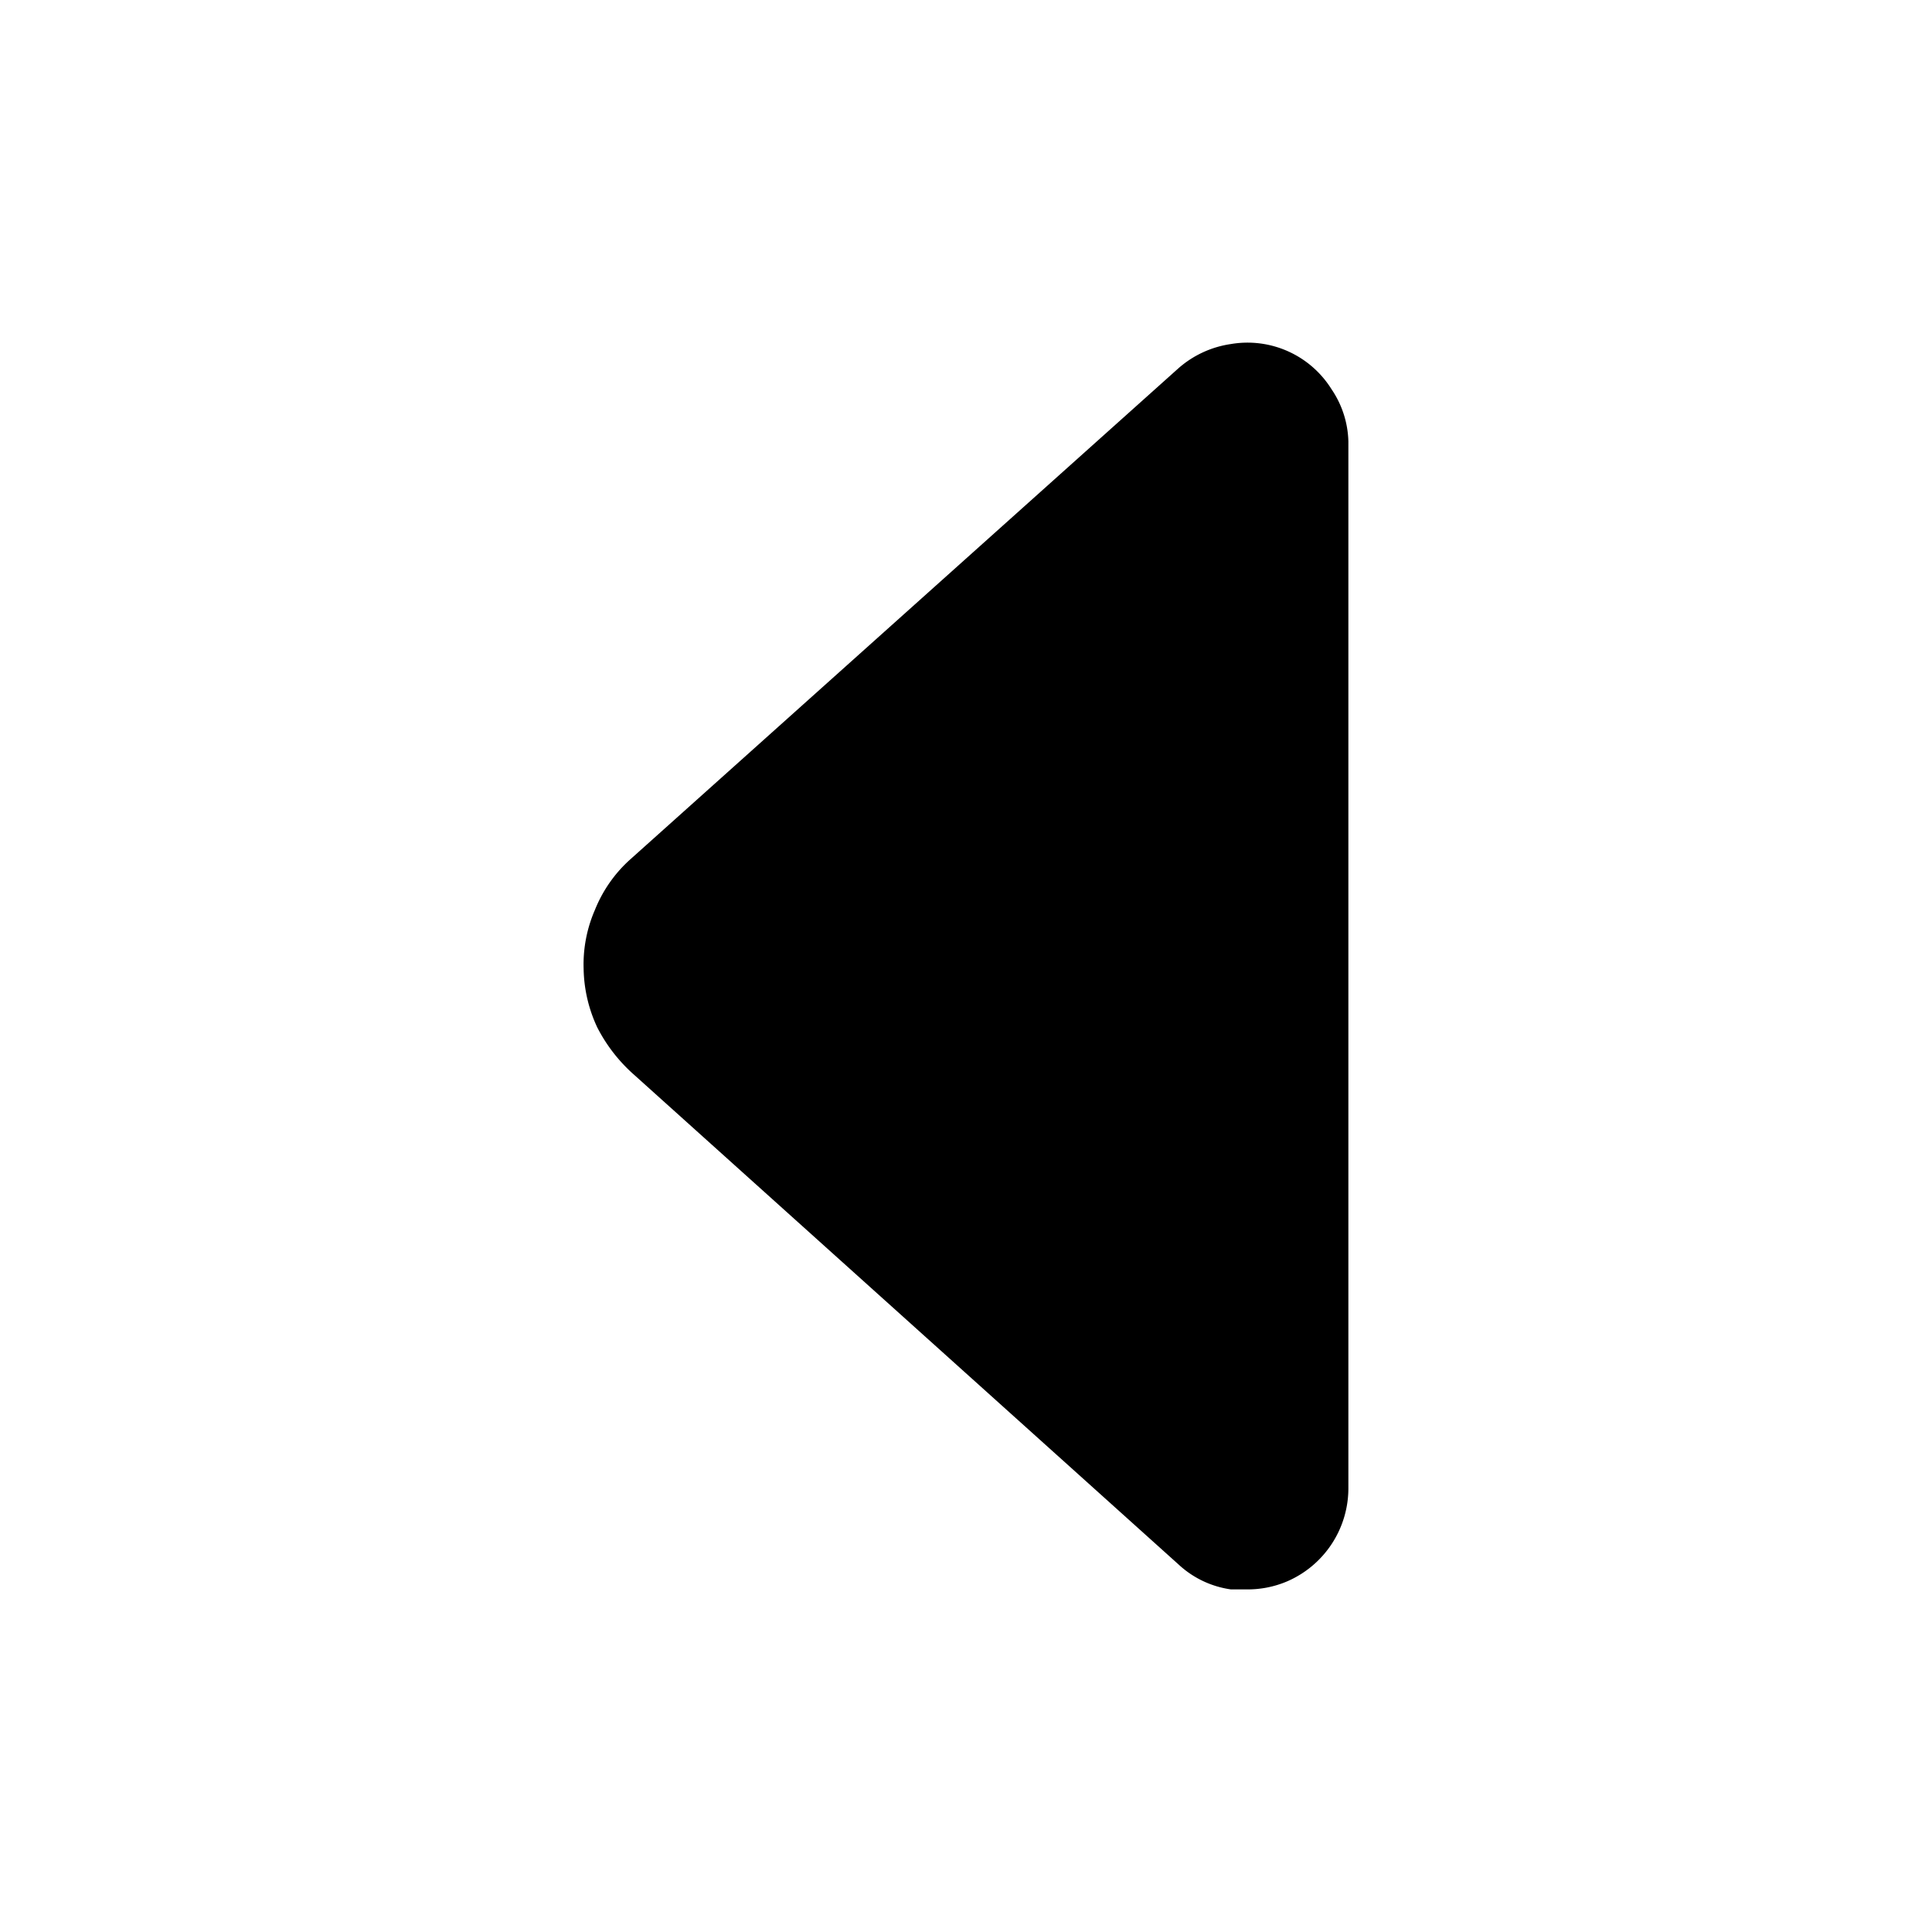 <?xml version="1.0" encoding="utf-8"?>
<!-- Generator: www.svgicons.com -->
<svg xmlns="http://www.w3.org/2000/svg" width="800" height="800" viewBox="0 0 24 24">
<path fill="currentColor" d="M16.75 5.484v13a1.26 1.26 0 0 1-.76 1.16a1.25 1.25 0 0 1-.51.1h-.19a1.2 1.2 0 0 1-.65-.31l-6.76-6.08a2 2 0 0 1-.46-.59a1.78 1.78 0 0 1-.17-.73c-.008-.251.04-.5.14-.73c.095-.237.242-.449.43-.62l6.82-6.11a1.26 1.26 0 0 1 .65-.3a1.23 1.23 0 0 1 1.25.56c.131.192.204.417.21.65"/>
</svg>